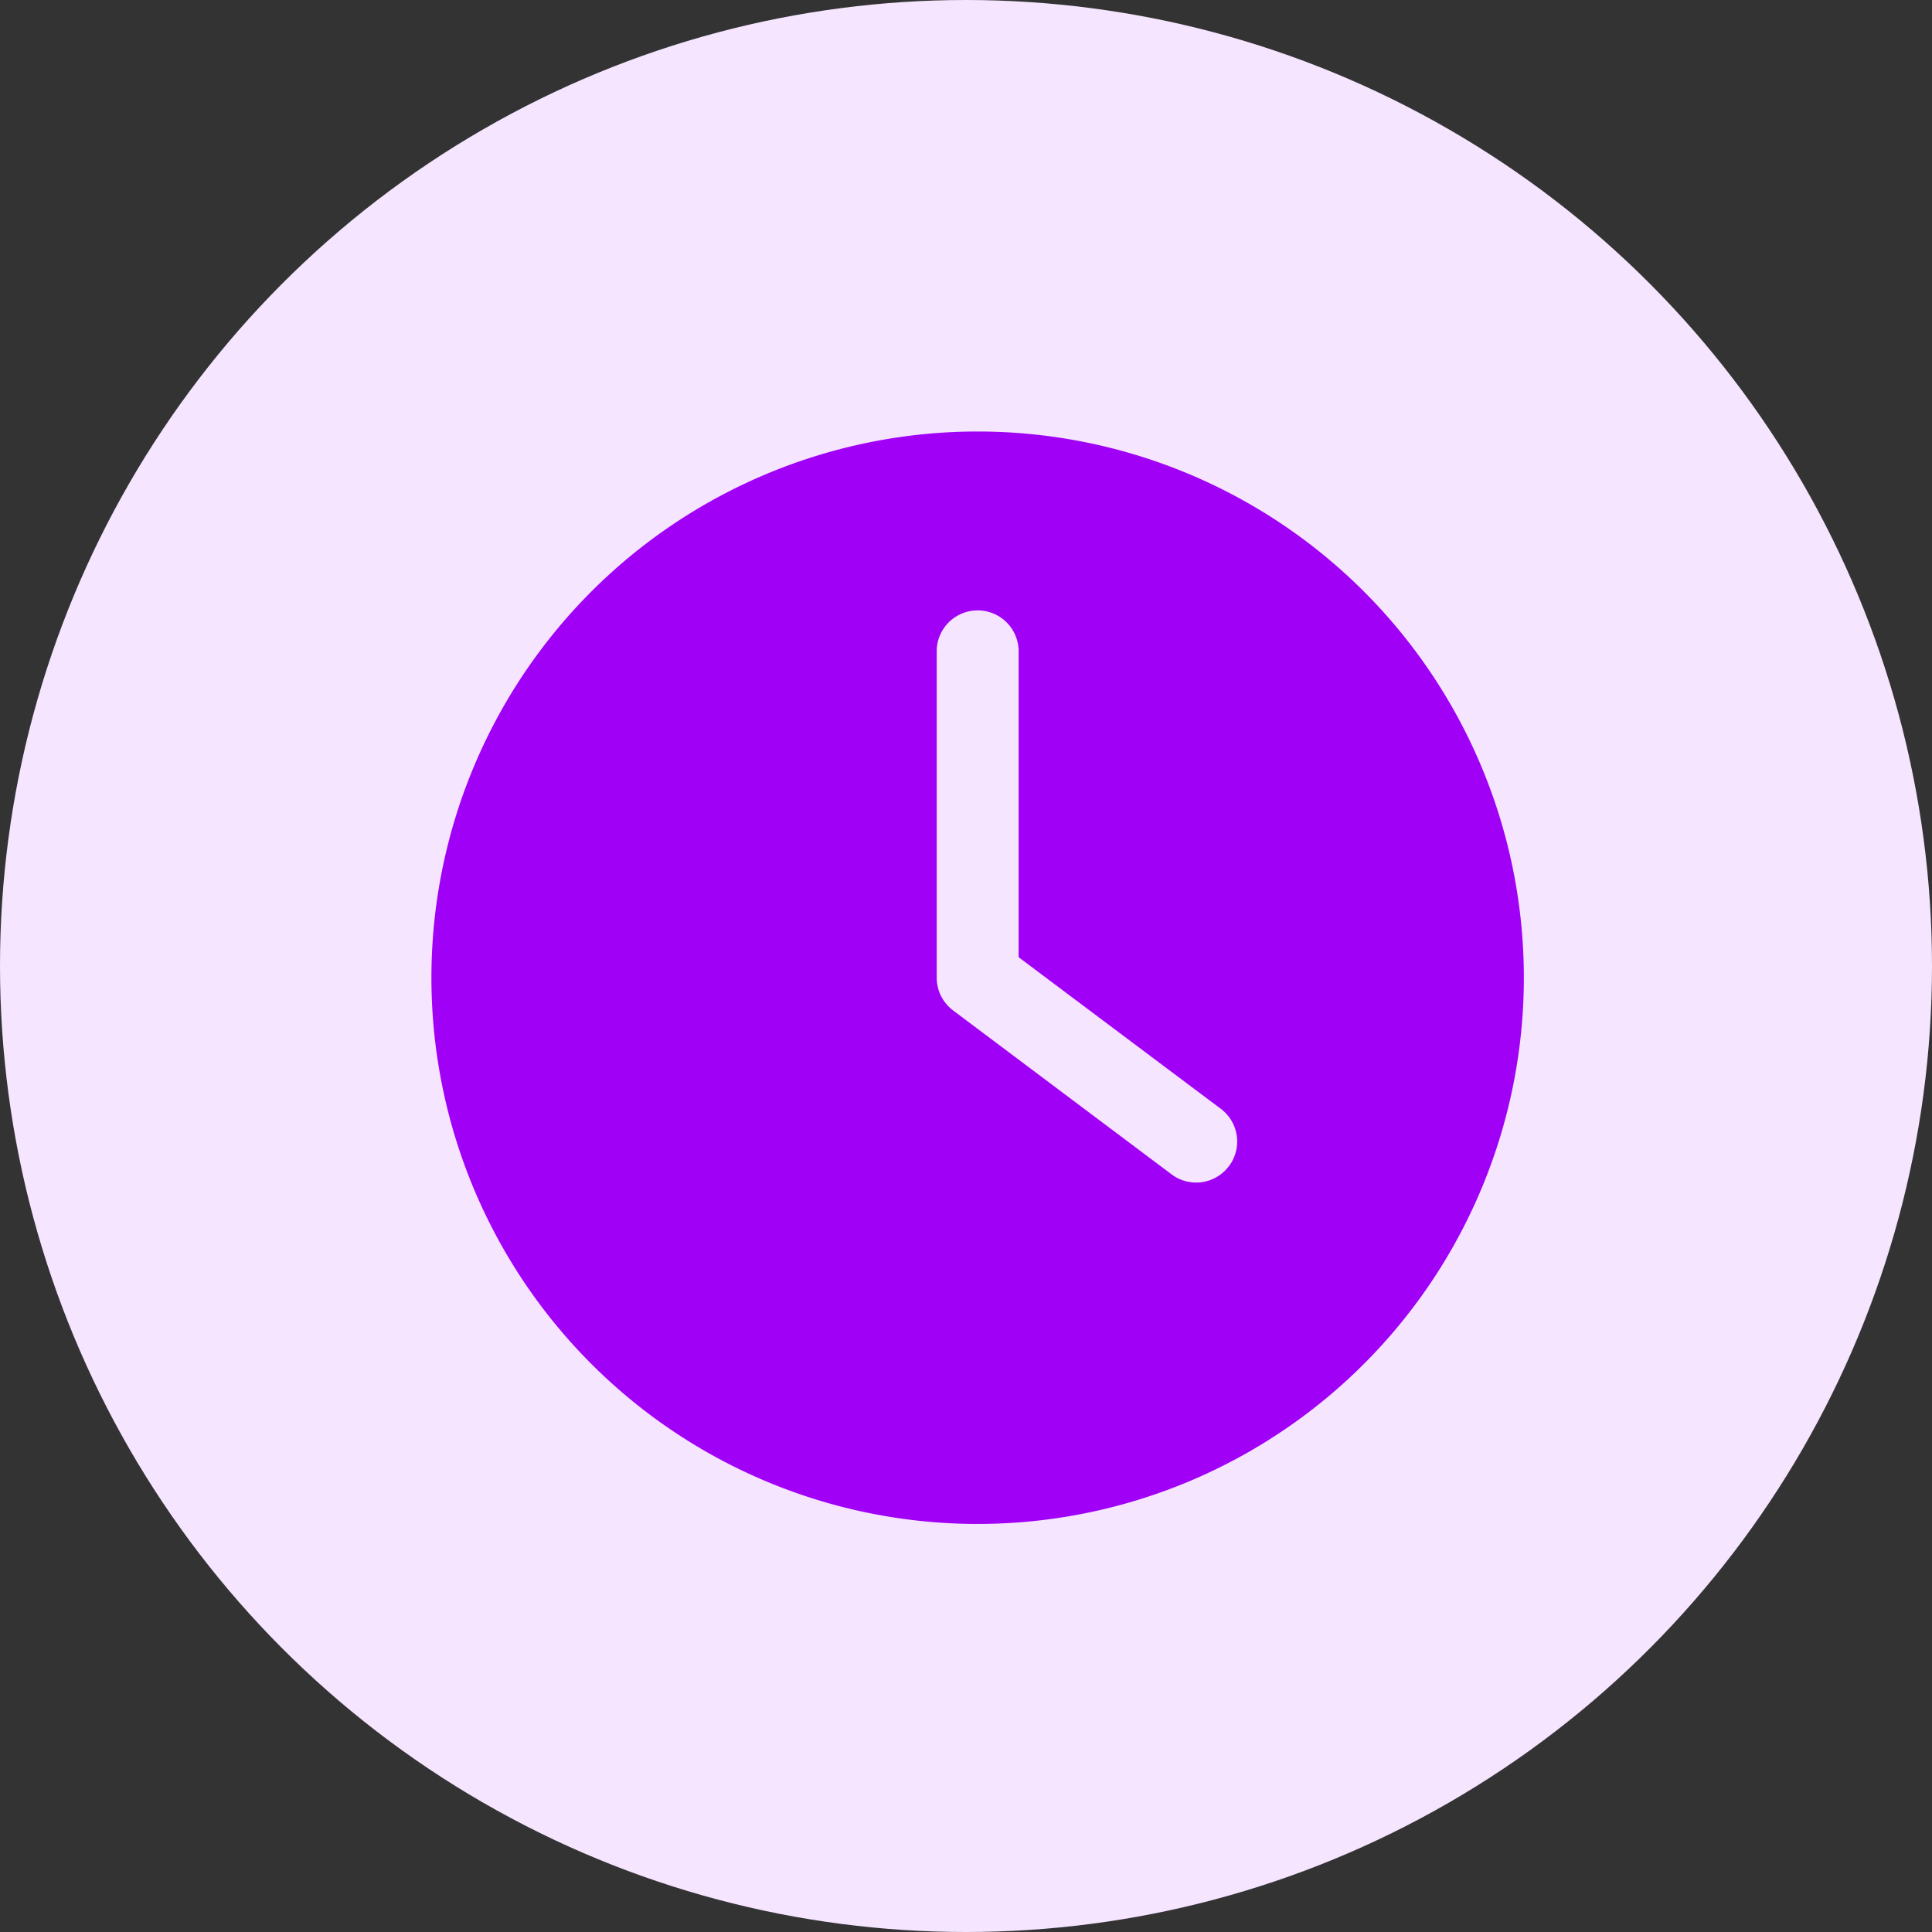 <?xml version="1.0" encoding="UTF-8"?> <svg xmlns="http://www.w3.org/2000/svg" xmlns:xlink="http://www.w3.org/1999/xlink" width="43" height="43" viewBox="0 0 43 43"><rect x="0" y="0" width="43" height="43" fill="#333333" stroke="none"/><defs><clipPath id="clip-path"><rect id="Rectangle_8665" data-name="Rectangle 8665" width="24.313" height="24.313" fill="#a100f7"></rect></clipPath><clipPath id="clip-Img-recrutement-avantages-4"><rect width="43" height="43"></rect></clipPath></defs><g id="Img-recrutement-avantages-4" clip-path="url(#clip-Img-recrutement-avantages-4)"><circle id="Ellipse_466" data-name="Ellipse 466" cx="21.5" cy="21.5" r="21.5" fill="#f5e5ff"></circle><g id="Groupe_8779" data-name="Groupe 8779" transform="translate(9.603 9.604)"><g id="Groupe_8778" data-name="Groupe 8778" clip-path="url(#clip-path)"><path id="Tracé_9844" data-name="Tracé 9844" d="M12.157,0A12.157,12.157,0,1,0,24.313,12.156,12.156,12.156,0,0,0,12.157,0m5.591,16.351a.91.91,0,0,1-1.276.182L11.61,12.885a.912.912,0,0,1-.365-.729V4.863a.912.912,0,0,1,1.823,0V11.7l4.5,3.374a.911.911,0,0,1,.182,1.276Z" fill="#a100f7"></path></g></g></g></svg> 